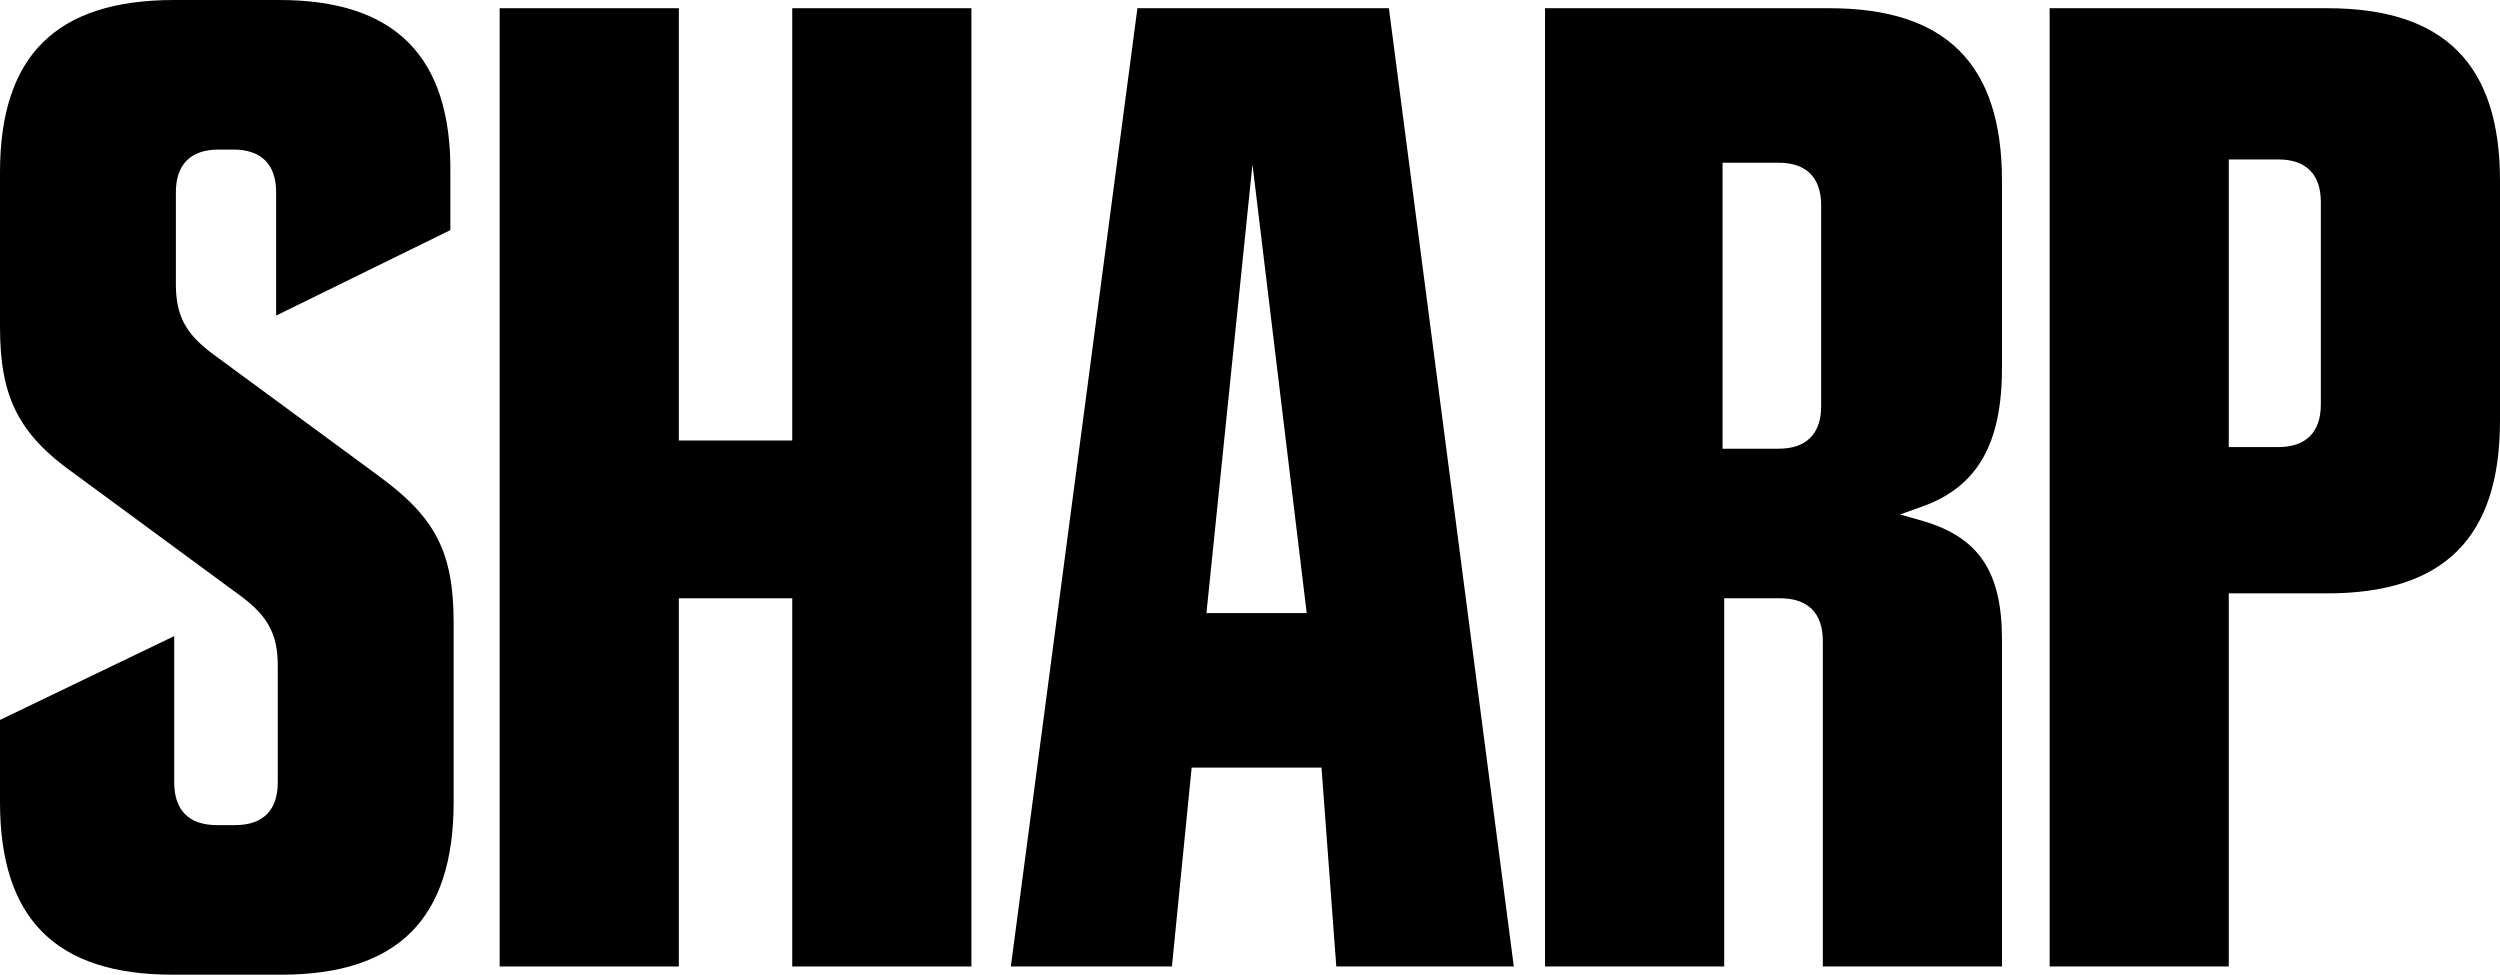 <?xml version="1.0" encoding="utf-8"?>
<!-- Generator: Adobe Illustrator 28.3.0, SVG Export Plug-In . SVG Version: 6.00 Build 0)  -->
<svg version="1.1" id="Layer_1" xmlns="http://www.w3.org/2000/svg" xmlns:xlink="http://www.w3.org/1999/xlink" x="0px" y="0px"
	 viewBox="0 0 152.1 59.3" style="enable-background:new 0 0 152.1 59.3;" xml:space="preserve">
<g>
	<path d="M27.6,37.9c0-4.3-1.1-6.4-4.5-8.9l-10.2-7.5c-1.6-1.2-2.2-2.3-2.2-4.2v-5.6c0-1.7,0.9-2.6,2.6-2.6h0.9
		c1.7,0,2.6,0.9,2.6,2.6v7.5l10.6-5.2v-3.4C27.5,3.4,24,0,17,0h-6.4C3.4,0,0,3.4,0,10.5v9.4c0,4.2,1.1,6.5,4.5,8.9l10.2,7.5
		c1.6,1.2,2.2,2.3,2.2,4.2v7.1c0,1.7-0.9,2.6-2.6,2.6h-1.1c-1.7,0-2.6-0.9-2.6-2.6v-8.9L0,43.8v5c0,7.1,3.4,10.5,10.5,10.5h6.6
		c7.1,0,10.5-3.4,10.5-10.5L27.6,37.9L27.6,37.9z"/>
	<polygon points="59.1,58.8 59.1,0.5 48.2,0.5 48.2,26.8 41.3,26.8 41.3,0.5 30.4,0.5 30.4,58.8 41.3,58.8 41.3,36.4 48.2,36.4 
		48.2,58.8 	"/>
	<path d="M80.4,46.7l0.9,12.1h10.8L84.5,0.5H69.2l-7.7,58.3h9.8l1.2-12.1H80.4L80.4,46.7z M76.2,10l3.3,27.3h-6.1L76.2,10L76.2,10z"
		/>
	<path d="M110.9,39v19.8h10.9V38.9c0-4.1-1.4-6.2-4.8-7.2l-1.4-0.4l1.4-0.5c3.3-1.2,4.8-3.8,4.8-8.4V11c0-7.1-3.4-10.5-10.5-10.5H94
		v58.3h10.9V36.4h3.4C110,36.4,110.9,37.3,110.9,39L110.9,39z M104.8,27.3V9.9h3.4c1.7,0,2.6,0.9,2.6,2.6v12.2
		c0,1.7-0.9,2.6-2.6,2.6L104.8,27.3L104.8,27.3z"/>
	<path d="M152.1,11c0-7.1-3.4-10.5-10.5-10.5h-16.9v58.3h10.9V36.1h6c7.1,0,10.5-3.4,10.5-10.5V11L152.1,11z M141.2,24.6
		c0,1.7-0.9,2.6-2.6,2.6h-3V9.7h3c1.7,0,2.6,0.9,2.6,2.6V24.6L141.2,24.6z"/>
</g>
</svg>
